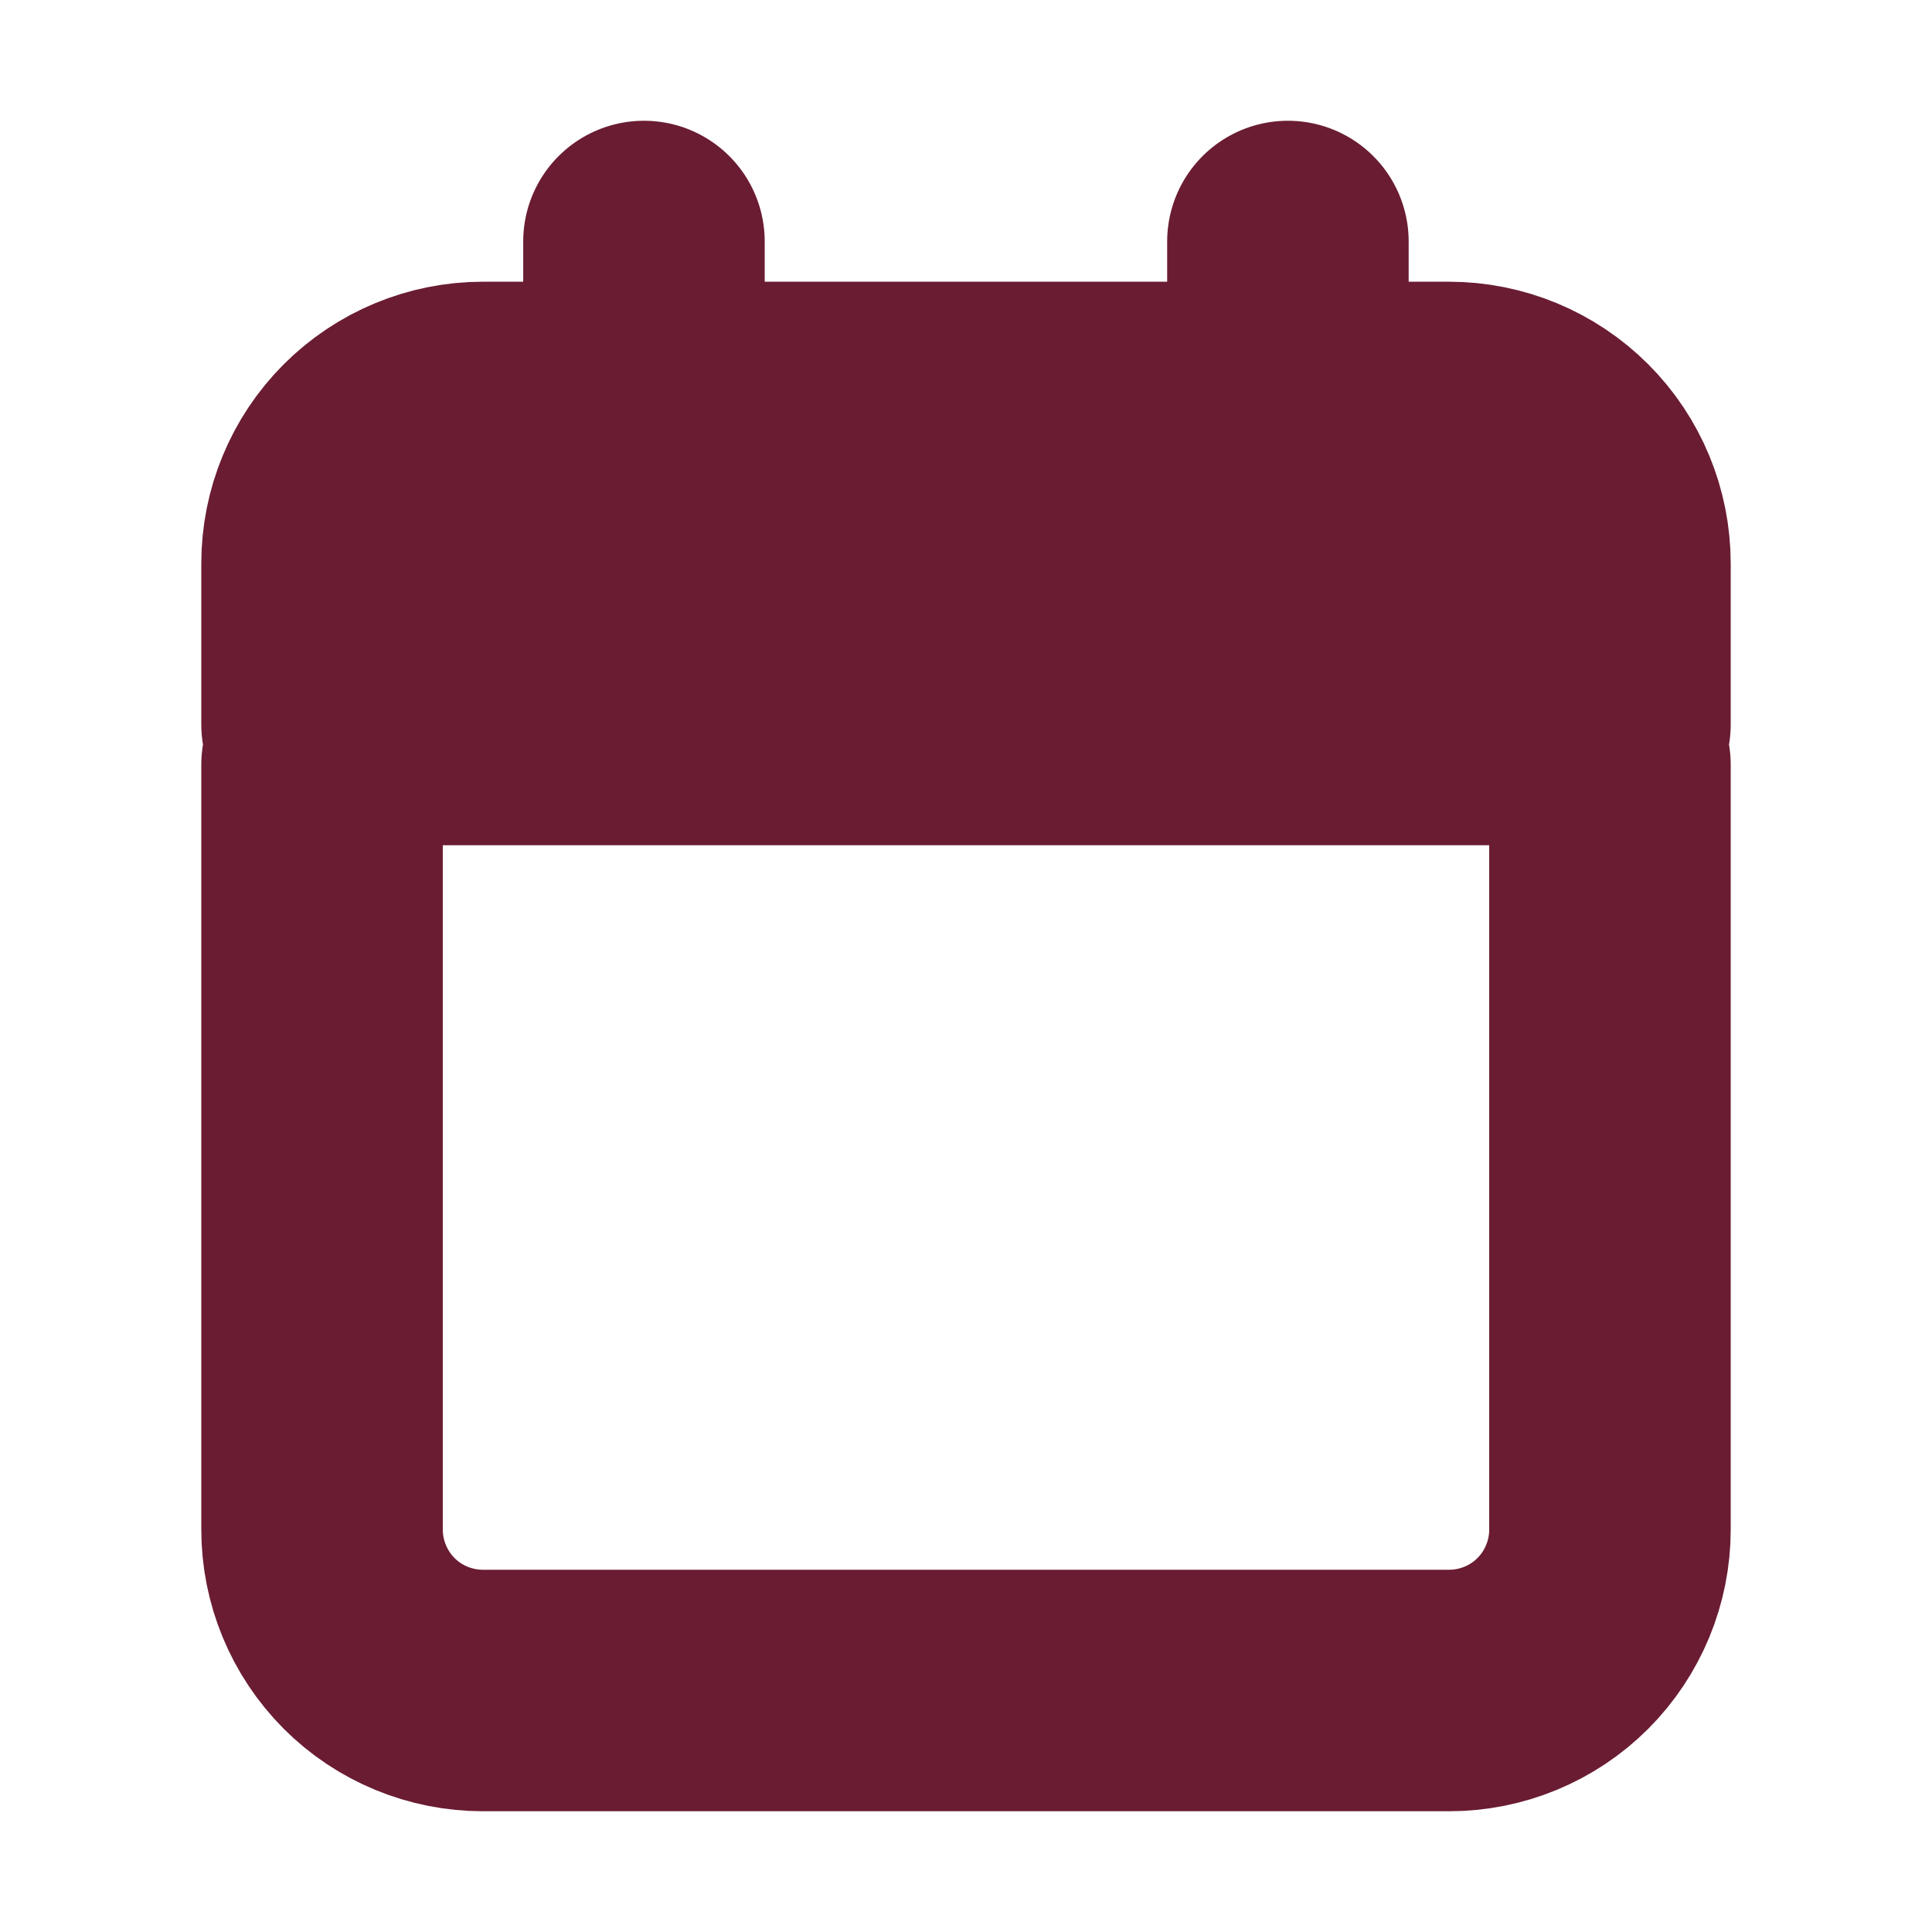 <svg width="16" height="16" viewBox="0 0 16 16" fill="none" xmlns="http://www.w3.org/2000/svg">
<path d="M2.667 4.667V6H13.333V4.667C13.333 4.313 13.193 3.974 12.943 3.724C12.693 3.474 12.354 3.333 12 3.333H4C3.646 3.333 3.307 3.474 3.057 3.724C2.807 3.974 2.667 4.313 2.667 4.667Z" fill="#6A1C32"/>
<path d="M10.666 3.333H12C12.354 3.333 12.693 3.474 12.943 3.724C13.193 3.974 13.333 4.313 13.333 4.667V6H2.667V4.667C2.667 4.313 2.807 3.974 3.057 3.724C3.307 3.474 3.646 3.333 4 3.333H5.333M10.666 3.333V2M10.666 3.333H5.333M5.333 3.333V2M2.667 6.333V12.667C2.667 13.02 2.807 13.359 3.057 13.61C3.307 13.86 3.646 14 4 14H12C12.354 14 12.693 13.86 12.943 13.61C13.193 13.359 13.333 13.02 13.333 12.667V6.333" stroke="#6A1C32" stroke-width="2" stroke-linecap="round" stroke-linejoin="round"/>
</svg>
